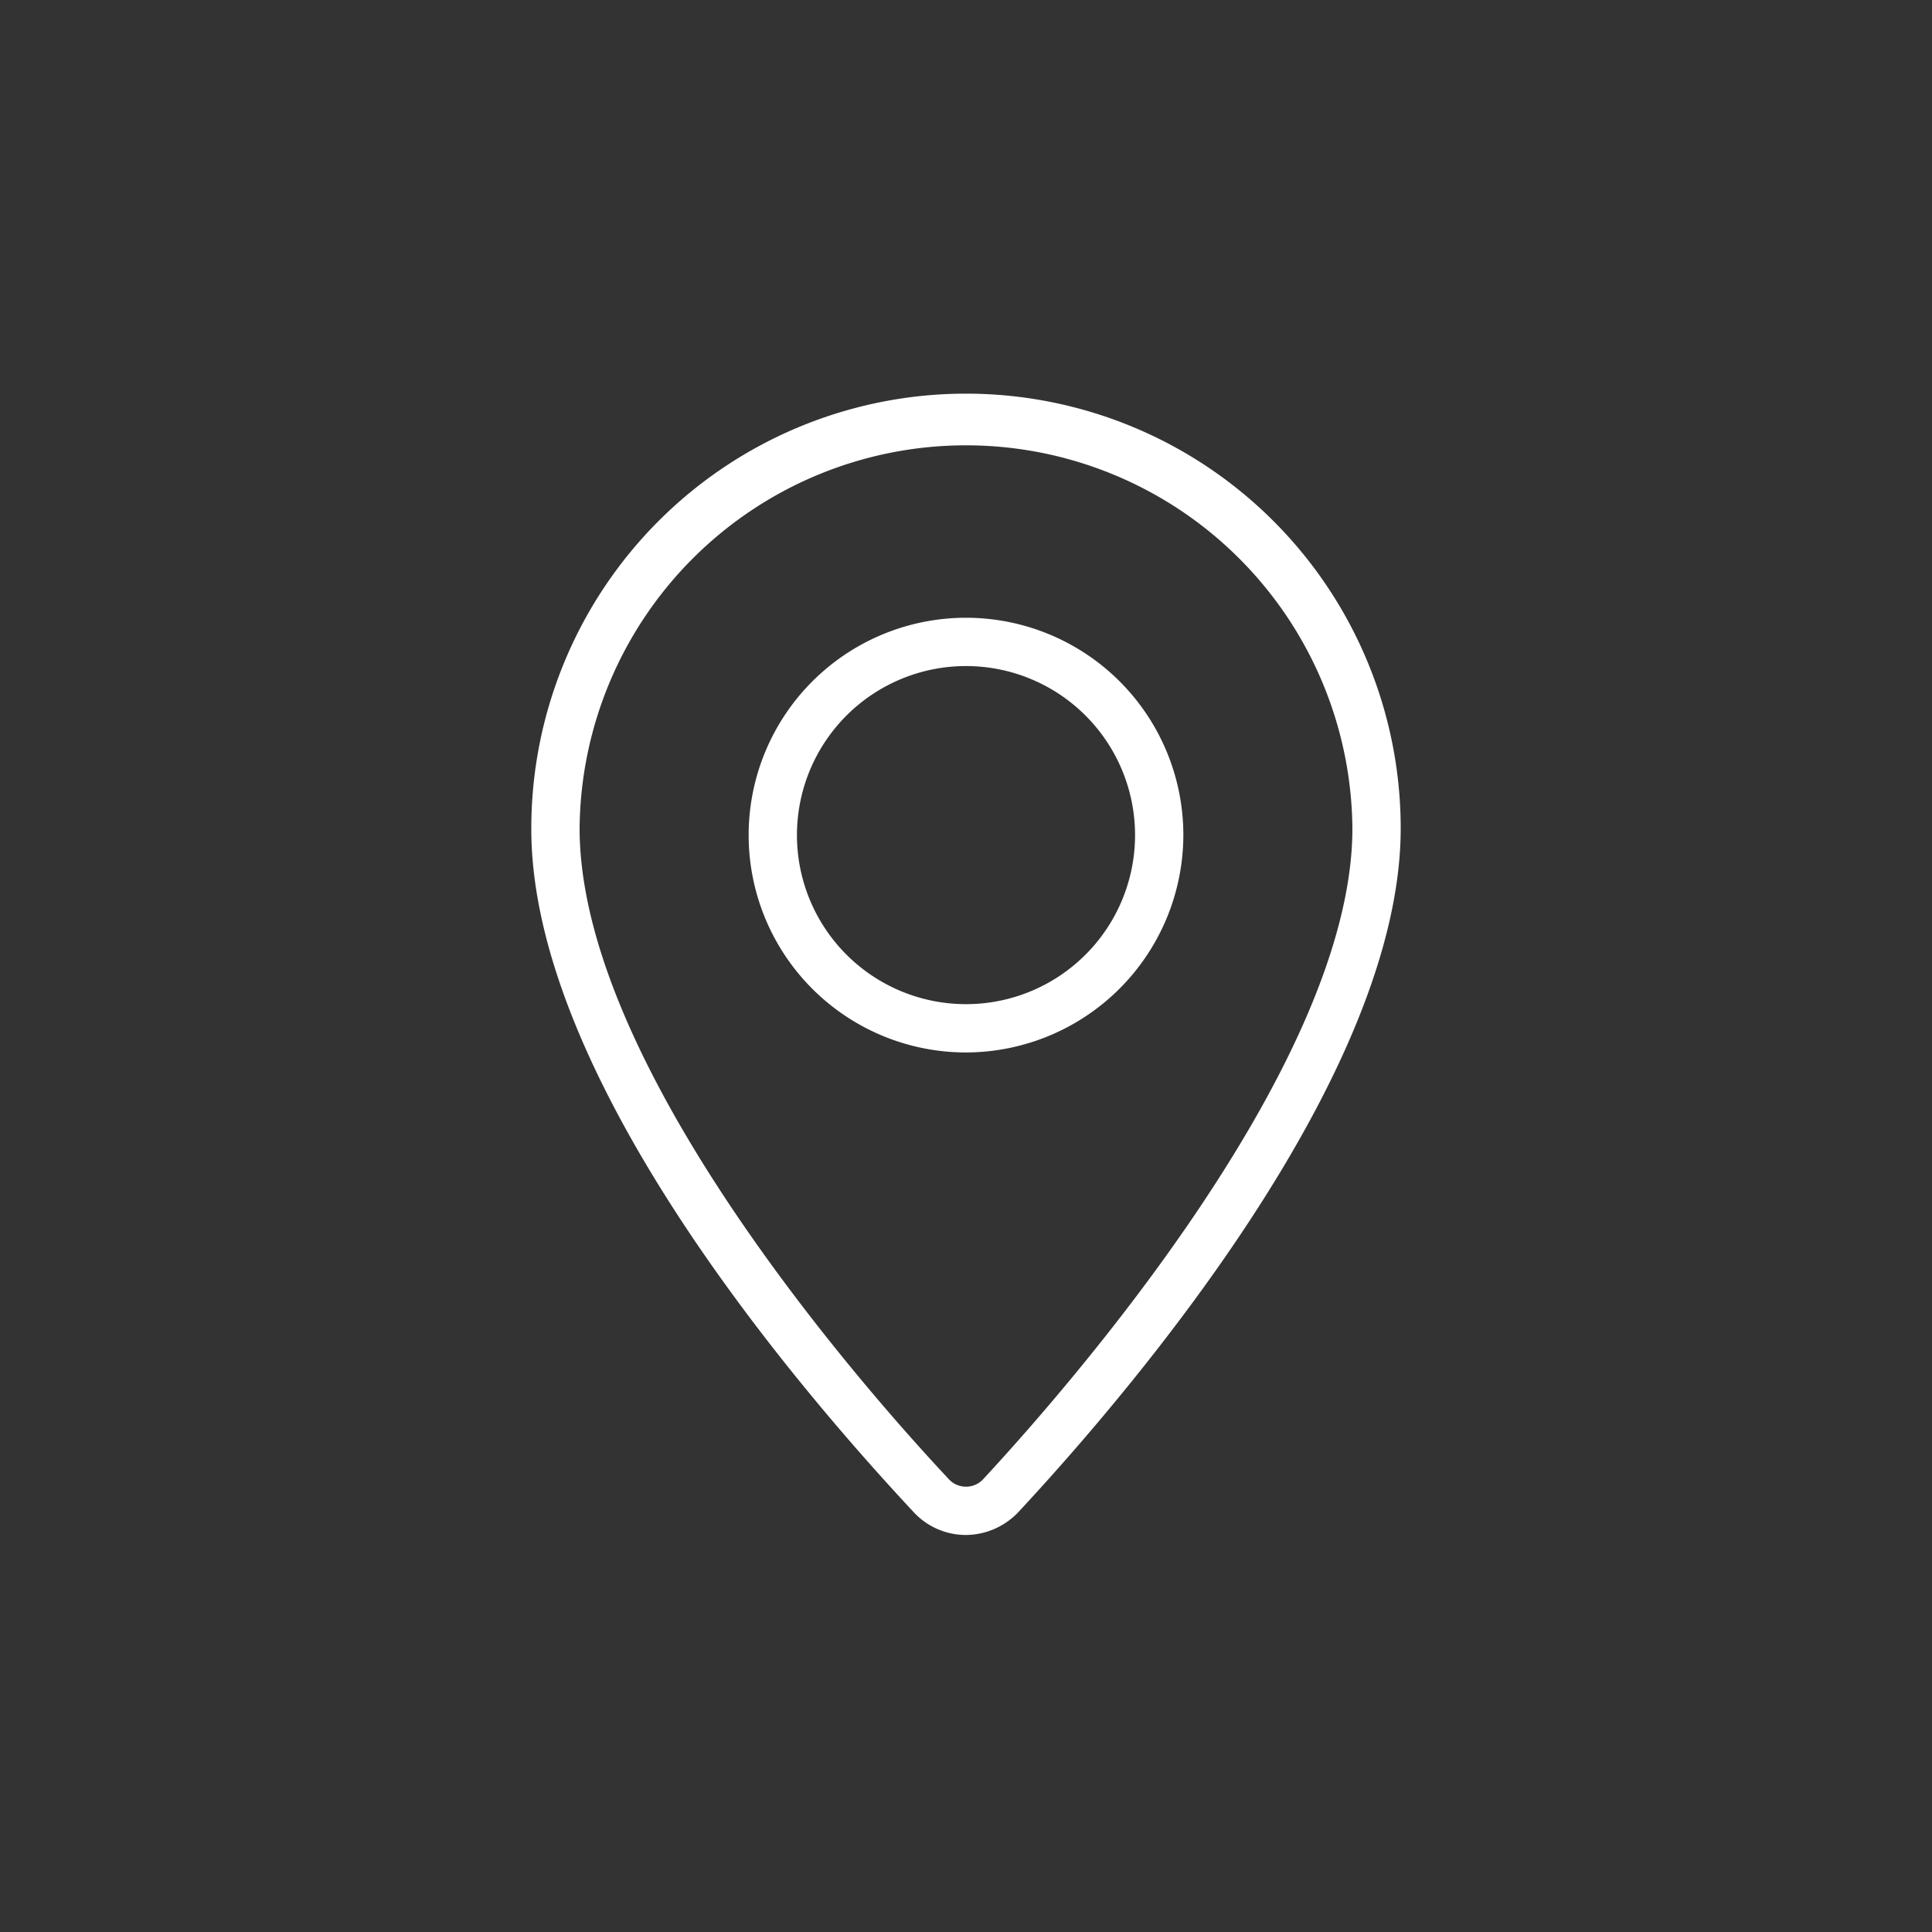 <?xml version="1.0" encoding="UTF-8"?> <svg xmlns="http://www.w3.org/2000/svg" id="Layer_1" data-name="Layer 1" viewBox="0 0 40 40"><rect x="0" y="0" width="40" height="40" fill="#333333" stroke="none"/> <defs> <style>.cls-1{fill:#fff;}</style> </defs> <g id="pin"> <path class="cls-1" d="M20,31.78a1.47,1.47,0,0,1-1.09-.48c-2.38-2.55-7.92-9-7.91-14.15a9,9,0,0,1,18,0c0,5.09-5.53,11.59-7.91,14.15a1.51,1.51,0,0,1-1.09.48ZM20,9.22a8,8,0,0,0-8,7.93c0,4.9,5.84,11.55,7.64,13.47a.48.48,0,0,0,.36.16h0a.48.48,0,0,0,.36-.16C22.15,28.69,28,22,28,17.15A8,8,0,0,0,20,9.22Z"></path> <path class="cls-1" d="M20,21.79a4.5,4.5,0,1,1,4.5-4.5A4.51,4.51,0,0,1,20,21.79Zm0-8a3.5,3.5,0,1,0,3.5,3.5A3.5,3.5,0,0,0,20,13.79Z"></path> </g> </svg> 